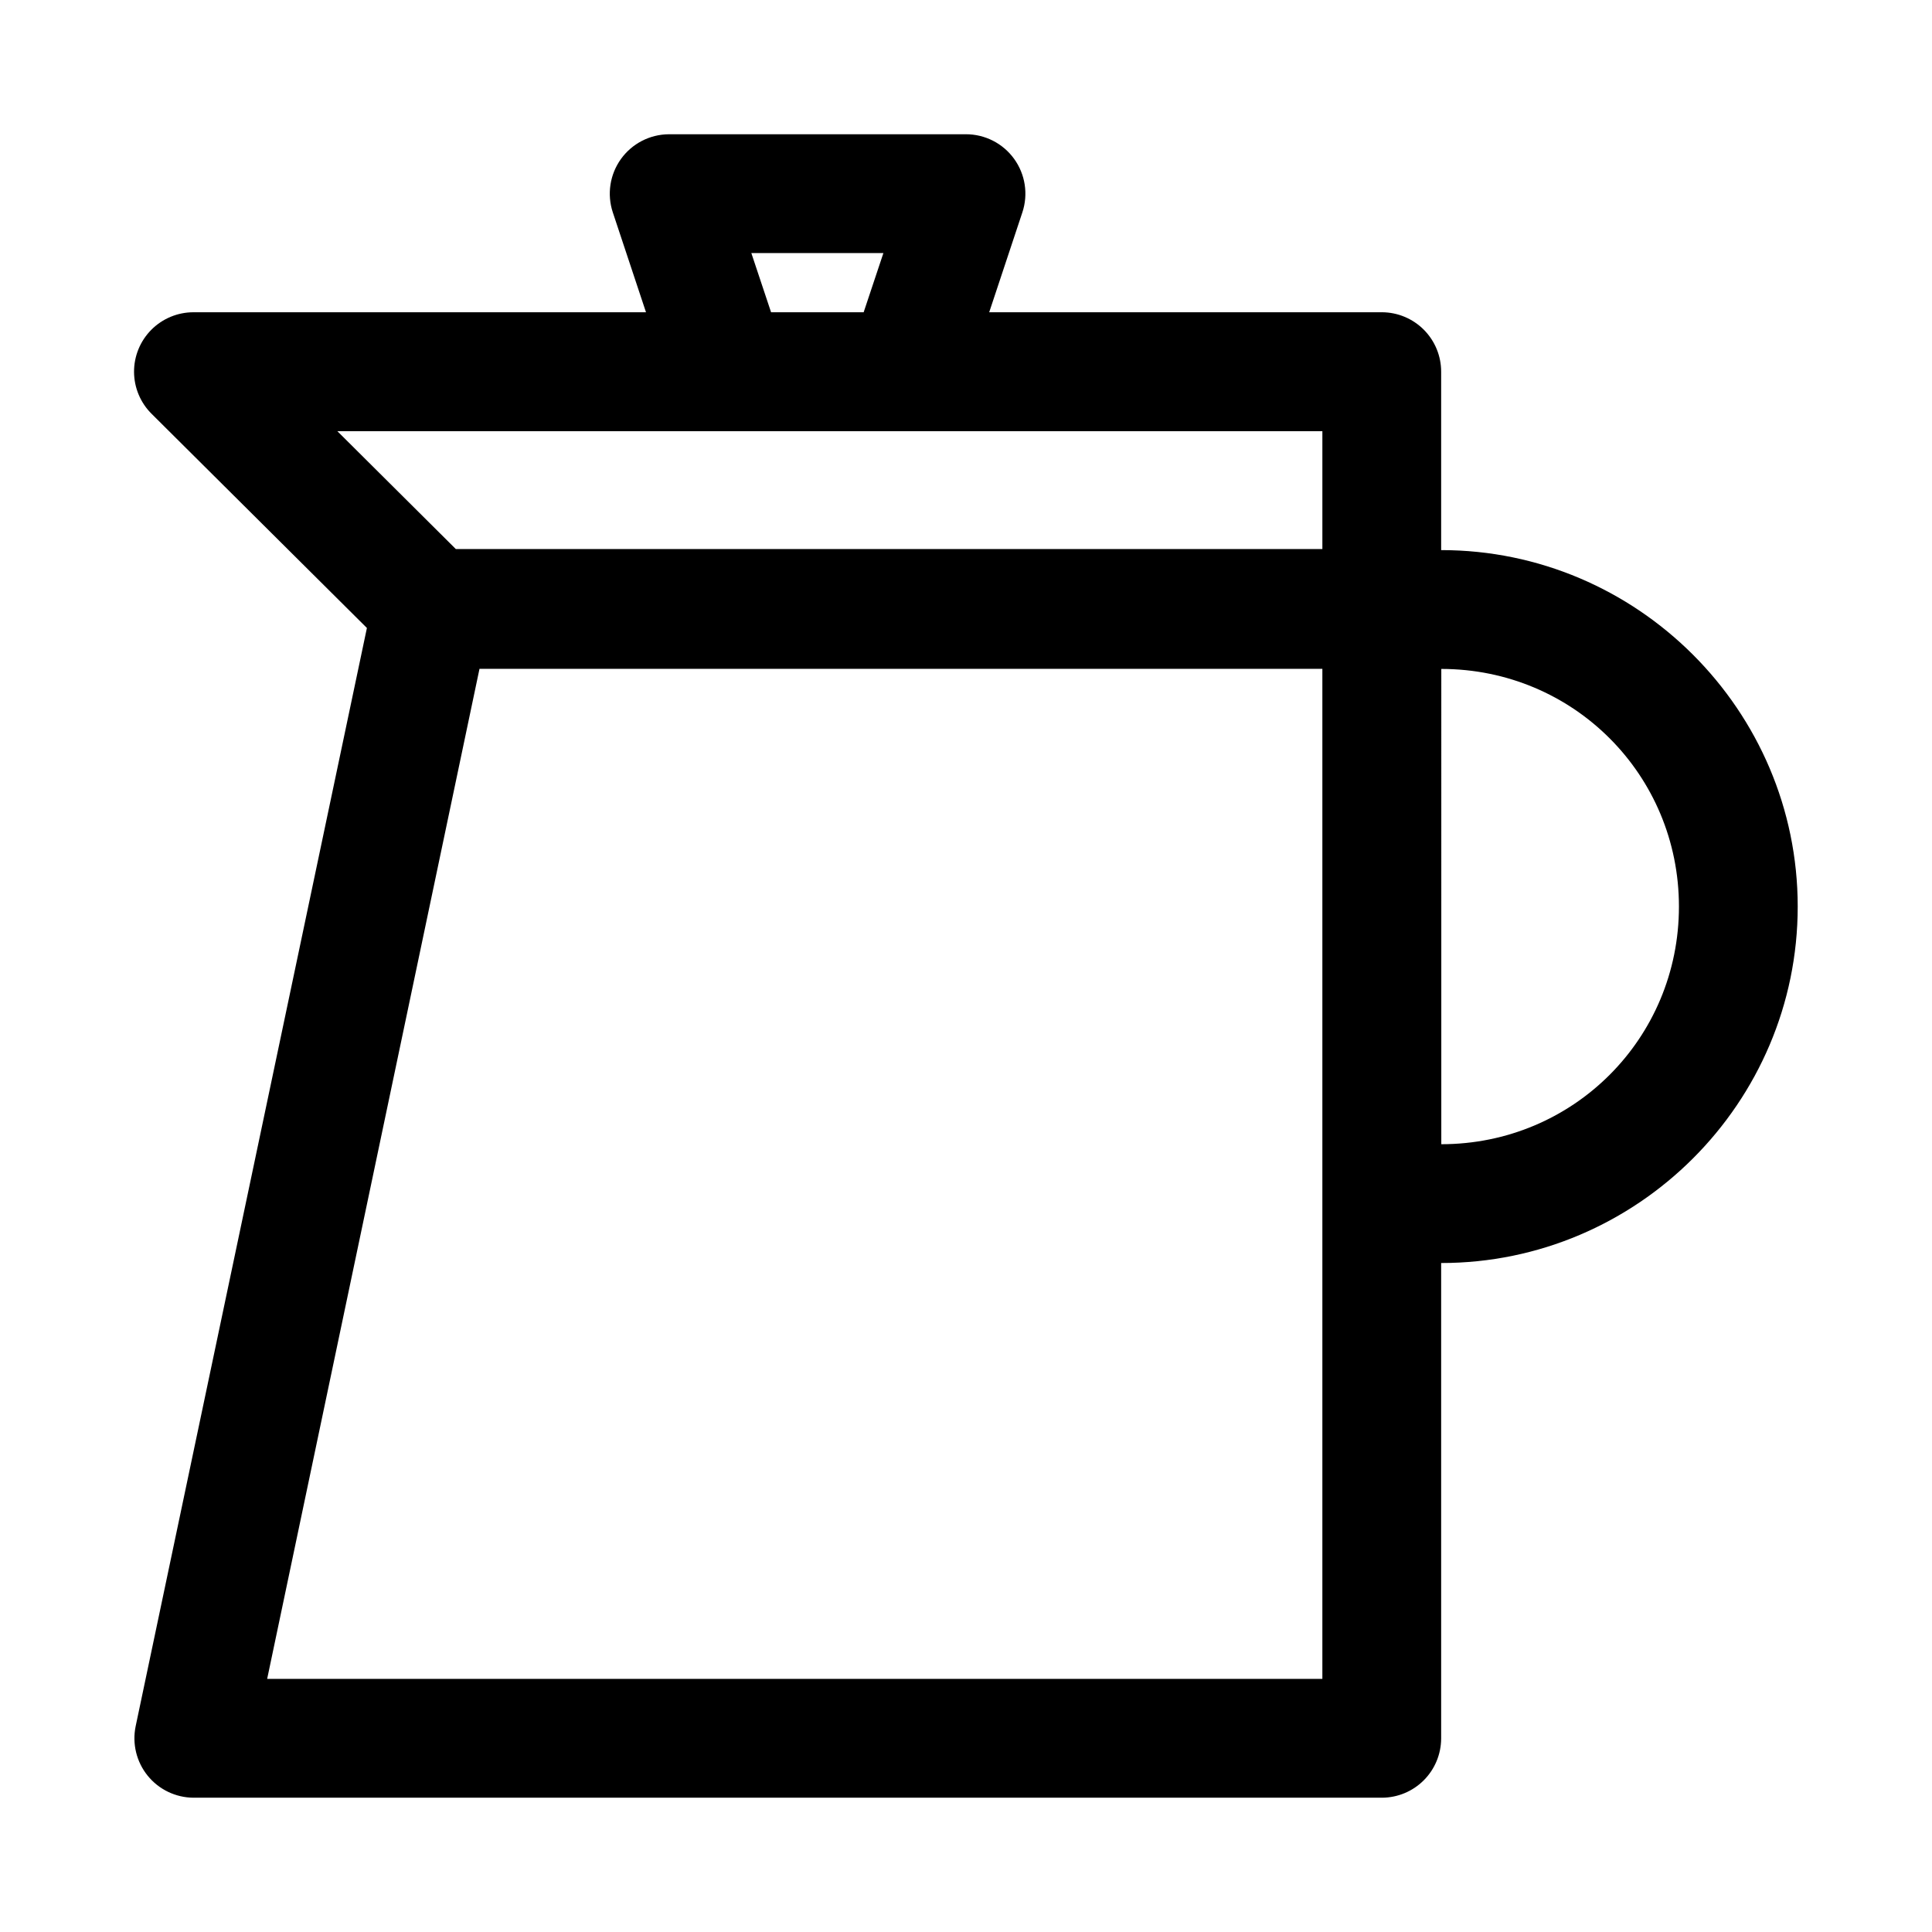 <?xml version="1.0" encoding="UTF-8"?>
<!-- Uploaded to: ICON Repo, www.iconrepo.com, Generator: ICON Repo Mixer Tools -->
<svg fill="#000000" width="800px" height="800px" version="1.1" viewBox="144 144 512 512" xmlns="http://www.w3.org/2000/svg">
 <path d="m321.25 179.58c-5.039 0.031-9.758 2.469-12.695 6.562-2.938 4.098-3.738 9.348-2.156 14.133l8.797 26.477h-119.93c-4.191 0-8.207 1.672-11.16 4.641-2.957 2.973-4.606 7-4.582 11.188 0.023 4.191 1.715 8.199 4.703 11.137l57.008 56.703-61.285 291.05c-0.957 4.621 0.207 9.426 3.176 13.098 2.965 3.668 7.422 5.812 12.141 5.844h314.97c4.152-0.016 8.133-1.672 11.07-4.609s4.594-6.918 4.613-11.07v-126.02h0.027c51.984 0 94.465-42.48 94.465-94.465s-42.48-94.465-94.465-94.465h-0.027v-47.23c0.016-4.176-1.629-8.188-4.57-11.152-2.941-2.961-6.938-4.637-11.113-4.652h-104.09l8.793-26.477c1.594-4.809 0.773-10.09-2.199-14.191-2.973-4.102-7.738-6.523-12.805-6.504zm21.863 31.488h34.996l-5.231 15.684h-24.535zm-109.71 47.199h261.04v31.242h-229.64zm37.668 62.977h223.37v267.68h-279.64zm254.89 0.031h0.062c34.938 0.035 62.914 28.031 62.914 62.977 0 34.969-28.008 62.977-62.977 62.977z" fill-rule="evenodd"/>
</svg>